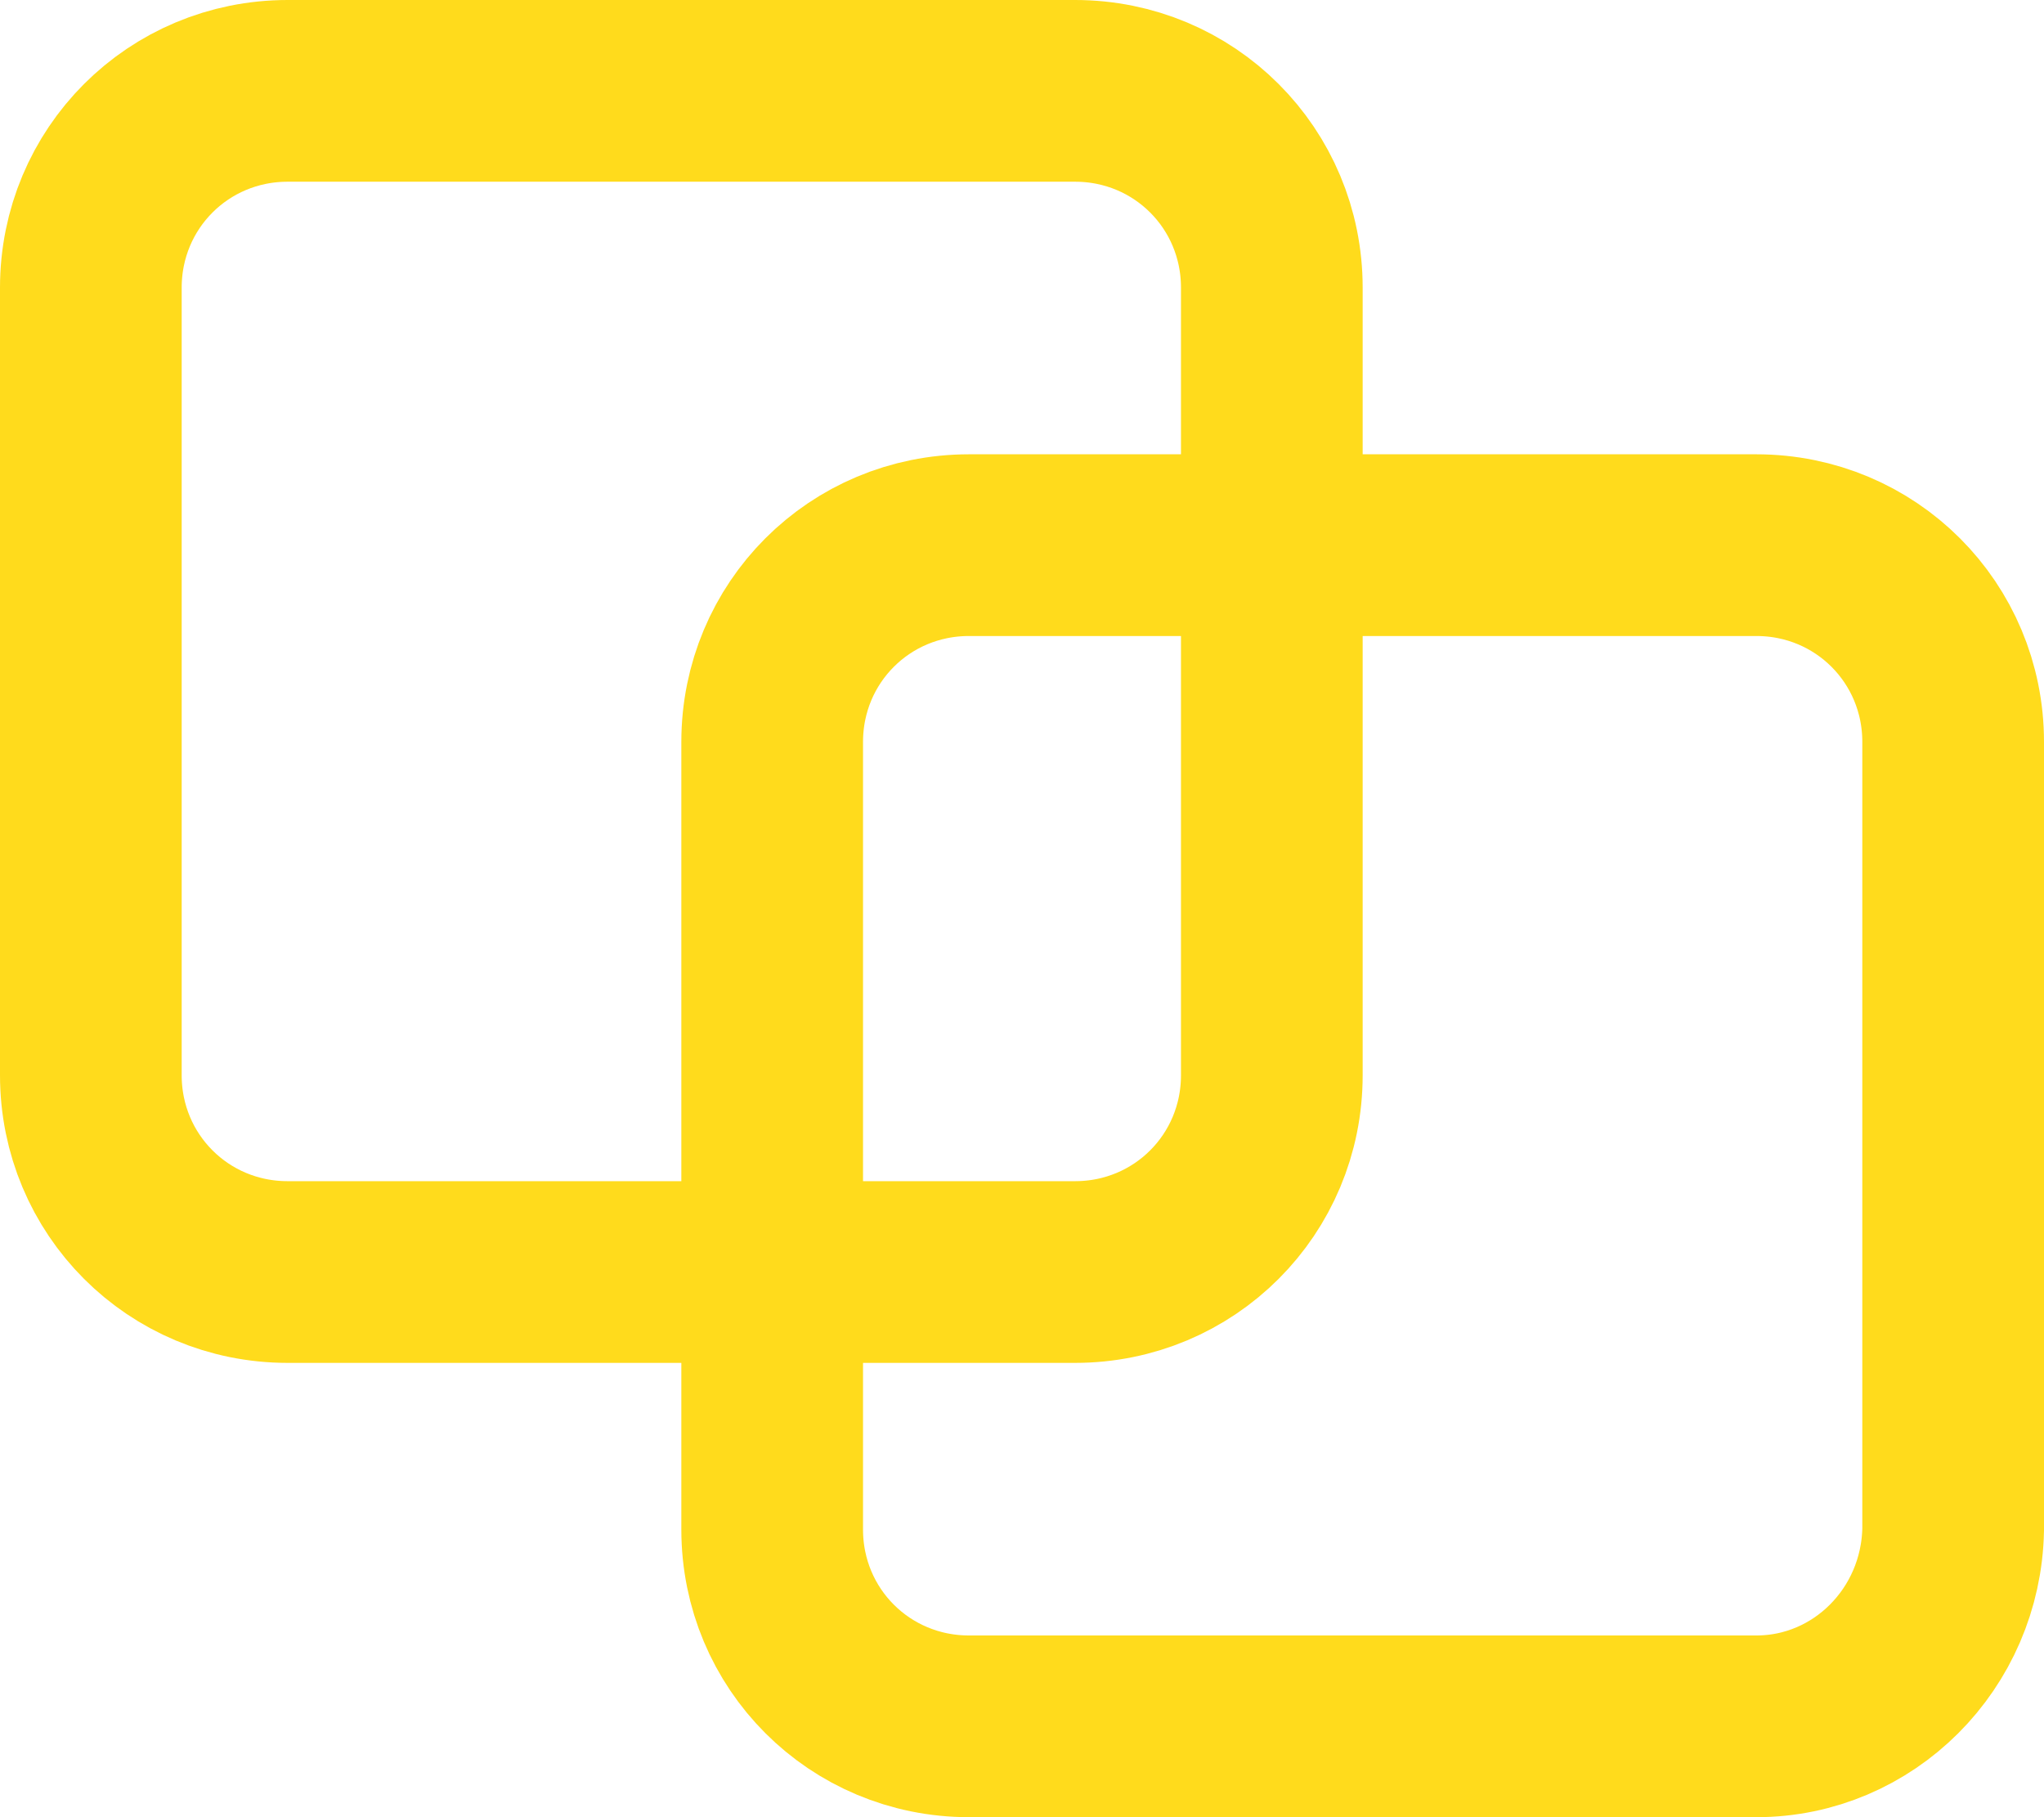 <?xml version="1.0" encoding="UTF-8"?> <svg xmlns="http://www.w3.org/2000/svg" width="45" height="40" viewBox="0 0 45 40" fill="none"> <path d="M23.667 28H6.333C3.926 28 2 26.074 2 23.667V6.333C2 3.926 3.926 2 6.333 2H23.667C26.074 2 28 3.926 28 6.333V23.667C28 26.074 26.074 28 23.667 28Z" stroke="#FFDB1C" stroke-width="4" stroke-miterlimit="10"></path> <path d="M38.667 38H21.333C18.926 38 17 36.074 17 33.667V16.333C17 13.926 18.926 12 21.333 12H38.667C41.074 12 43 13.926 43 16.333V33.667C42.952 36.074 41.026 38 38.667 38Z" stroke="#FFDB1C" stroke-width="4" stroke-miterlimit="10"></path> </svg> 